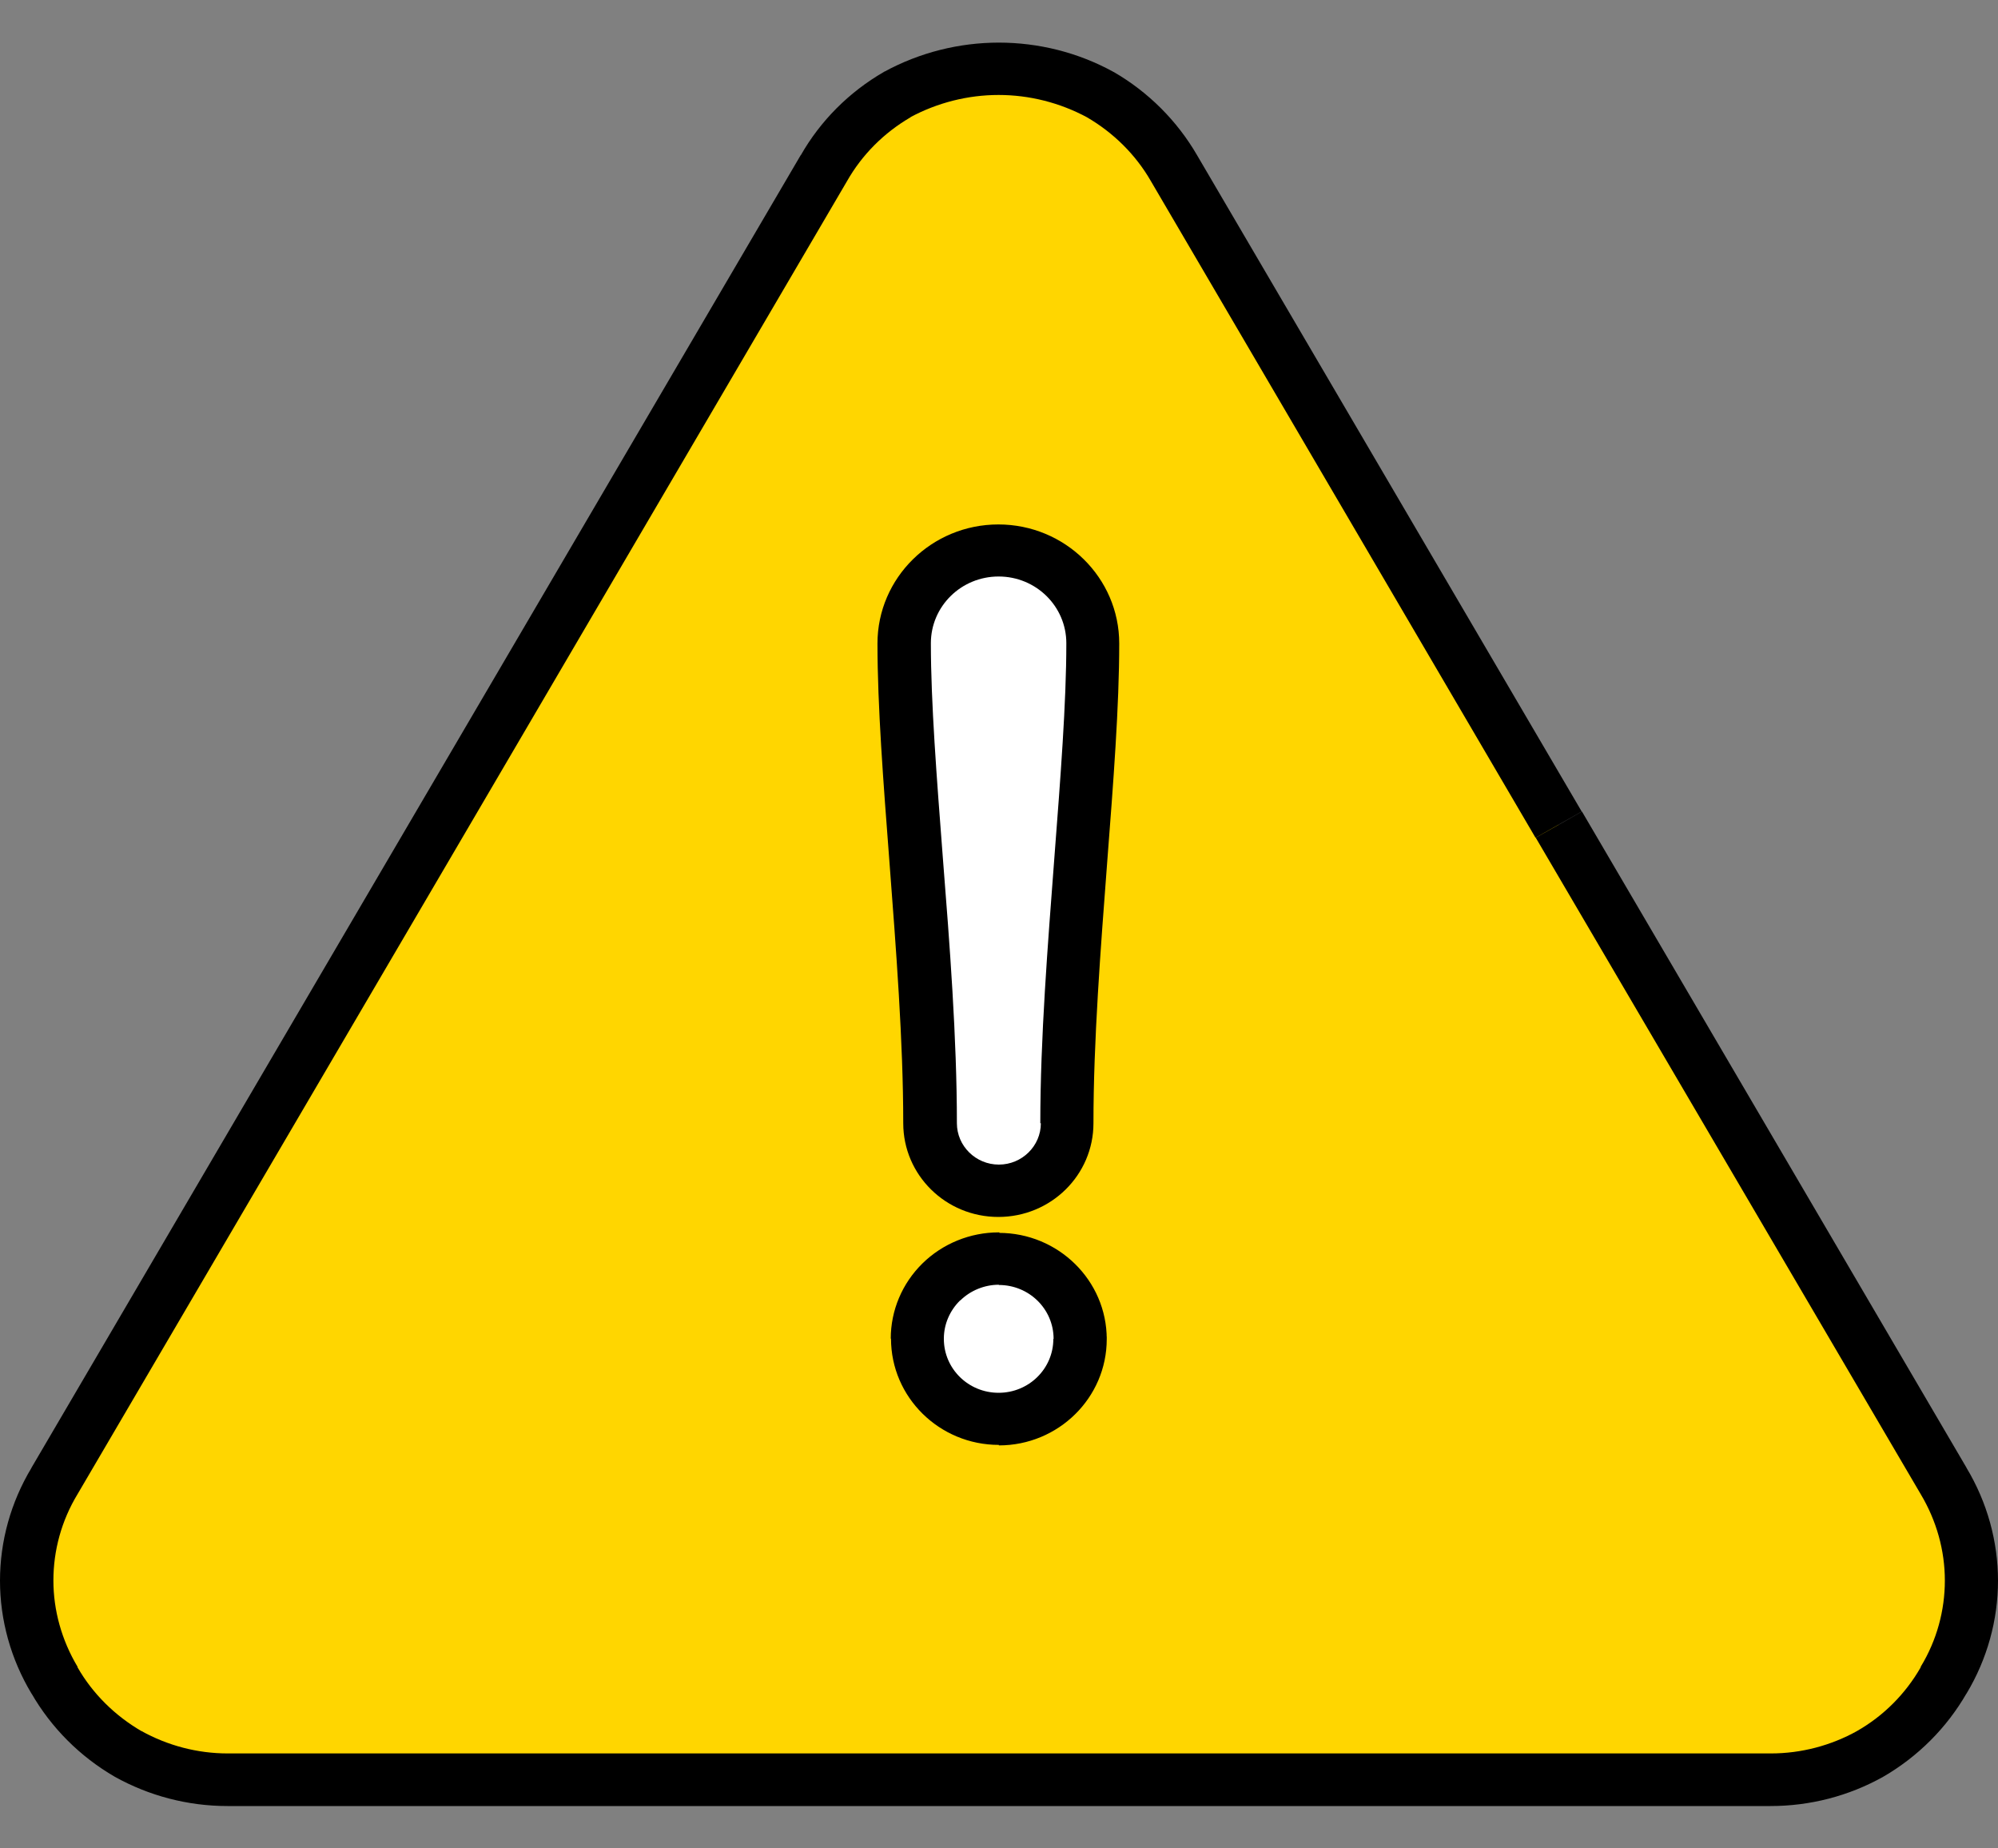 <svg width="40" height="37" viewBox="0 0 40 37" fill="none" xmlns="http://www.w3.org/2000/svg">
<rect x="0" y="0" width="40" height="37" fill="#808080" stroke="none"/>
<g clip-path="url(#clip0_767_9998)">
<path d="M31.203 16.507L23.502 3.368C23.151 2.755 22.64 2.246 22.029 1.89C20.763 1.199 19.226 1.199 17.96 1.89C17.349 2.246 16.838 2.755 16.487 3.368L8.786 16.507L1.09 29.646C0.346 30.877 0.346 32.407 1.09 33.632C1.441 34.245 1.952 34.754 2.563 35.11C3.18 35.456 3.882 35.634 4.595 35.628H35.399C36.112 35.634 36.814 35.456 37.431 35.11C38.048 34.754 38.553 34.245 38.904 33.632C39.649 32.401 39.649 30.872 38.904 29.646L31.203 16.507Z" fill="#FFD600"/>
<path d="M31.203 16.507L31.666 16.245L23.965 3.106C23.566 2.419 22.992 1.843 22.295 1.44H22.29L22.284 1.435C21.577 1.047 20.785 0.853 19.997 0.853C19.21 0.853 18.418 1.047 17.705 1.435H17.7L17.695 1.44C16.998 1.843 16.423 2.419 16.03 3.111L16.492 3.368L16.03 3.106L8.329 16.245L0.628 29.384L1.09 29.646L0.633 29.378C0.213 30.075 0 30.856 0 31.642C0 32.422 0.213 33.208 0.633 33.905L1.09 33.638L0.628 33.894C1.026 34.586 1.601 35.162 2.298 35.566C2.984 35.948 3.76 36.152 4.553 36.152H4.6H35.405H35.447C36.234 36.152 37.011 35.953 37.702 35.566C38.399 35.162 38.974 34.586 39.372 33.894L38.91 33.638L39.367 33.905C39.787 33.208 40 32.422 40 31.642C40 30.861 39.787 30.075 39.367 29.378L38.91 29.646L39.372 29.384L31.671 16.245L31.209 16.507L30.746 16.769L38.452 29.908C38.771 30.442 38.936 31.039 38.936 31.637C38.936 32.234 38.777 32.831 38.452 33.365V33.376C38.149 33.905 37.708 34.35 37.171 34.654L37.442 35.105L37.181 34.649C36.655 34.942 36.059 35.099 35.453 35.099H35.416H4.595H4.558C3.952 35.099 3.356 34.942 2.829 34.649L2.569 35.105L2.835 34.654C2.303 34.345 1.856 33.905 1.553 33.376V33.365C1.234 32.831 1.069 32.234 1.069 31.637C1.069 31.039 1.229 30.442 1.553 29.908L9.259 16.763L16.955 3.63C17.258 3.095 17.7 2.655 18.232 2.346L17.96 1.896L18.216 2.351C18.769 2.053 19.38 1.901 19.992 1.901C20.604 1.901 21.215 2.053 21.768 2.351L22.024 1.896L21.758 2.346C22.29 2.655 22.736 3.095 23.04 3.624L30.741 16.769L31.203 16.507Z" fill="black"/>
<path d="M19.997 25.198C20.896 25.198 21.625 25.916 21.625 26.801C21.625 27.686 20.896 28.404 19.997 28.404C19.099 28.404 18.37 27.686 18.37 26.801C18.37 26.377 18.54 25.968 18.849 25.664C19.152 25.366 19.567 25.193 20.003 25.198H19.997Z" fill="white"/>
<path d="M19.997 25.198V25.722C20.604 25.722 21.093 26.204 21.093 26.801V26.854L21.619 26.801H21.088C21.088 27.398 20.598 27.88 19.992 27.88H19.96L19.992 28.404V27.88C19.386 27.88 18.896 27.398 18.896 26.801H18.37L18.896 26.859V26.801H18.37L18.896 26.859V26.827V26.796C18.896 26.508 19.014 26.235 19.221 26.031H19.226C19.428 25.832 19.71 25.717 19.997 25.717V25.313L19.992 25.717H19.997V25.193L20.008 24.669H19.992C19.423 24.669 18.87 24.894 18.466 25.292C18.061 25.691 17.833 26.23 17.833 26.796H18.365L17.838 26.738V26.796C17.838 27.969 18.806 28.923 19.997 28.923H20.013H20.029L19.997 28.41V28.928H20.029L19.997 28.415V28.933C21.189 28.933 22.157 27.98 22.157 26.806V26.754L21.63 26.806H22.157V26.754L21.63 26.806H22.157C22.157 25.633 21.189 24.679 19.997 24.679V25.203V25.198Z" fill="black"/>
<path d="M21.37 22.484C21.37 23.228 20.758 23.836 19.997 23.836C19.237 23.836 18.625 23.234 18.625 22.484C18.625 20.813 18.482 18.959 18.349 17.204C18.226 15.611 18.109 14.102 18.109 12.876C18.109 11.85 18.955 11.017 19.997 11.017C21.04 11.017 21.886 11.85 21.886 12.876C21.886 14.097 21.768 15.611 21.646 17.204C21.513 18.959 21.37 20.813 21.37 22.484Z" fill="white"/>
<path d="M21.37 22.484H20.838C20.838 22.94 20.46 23.312 19.997 23.312C19.535 23.312 19.157 22.94 19.157 22.484C19.157 20.781 19.014 18.916 18.875 17.161C18.753 15.569 18.636 14.065 18.636 12.876C18.636 12.137 19.242 11.54 19.992 11.54C20.742 11.54 21.348 12.137 21.348 12.876C21.348 14.065 21.231 15.569 21.109 17.161C20.976 18.916 20.827 20.781 20.827 22.484H21.891C21.891 20.839 22.034 18.995 22.167 17.245C22.29 15.653 22.407 14.133 22.407 12.881C22.407 11.566 21.322 10.498 19.987 10.498C18.652 10.498 17.567 11.566 17.567 12.881C17.567 14.133 17.684 15.653 17.806 17.245C17.939 19 18.083 20.844 18.083 22.484C18.083 23.521 18.934 24.36 19.987 24.36C21.04 24.36 21.891 23.521 21.891 22.484H21.359H21.37Z" fill="black"/>
</g>
<defs>
<clipPath id="clip0_767_9998">
<rect width="40" height="35.294" fill="white" transform="translate(0 0.853)"/>
</clipPath>
</defs>
</svg>

